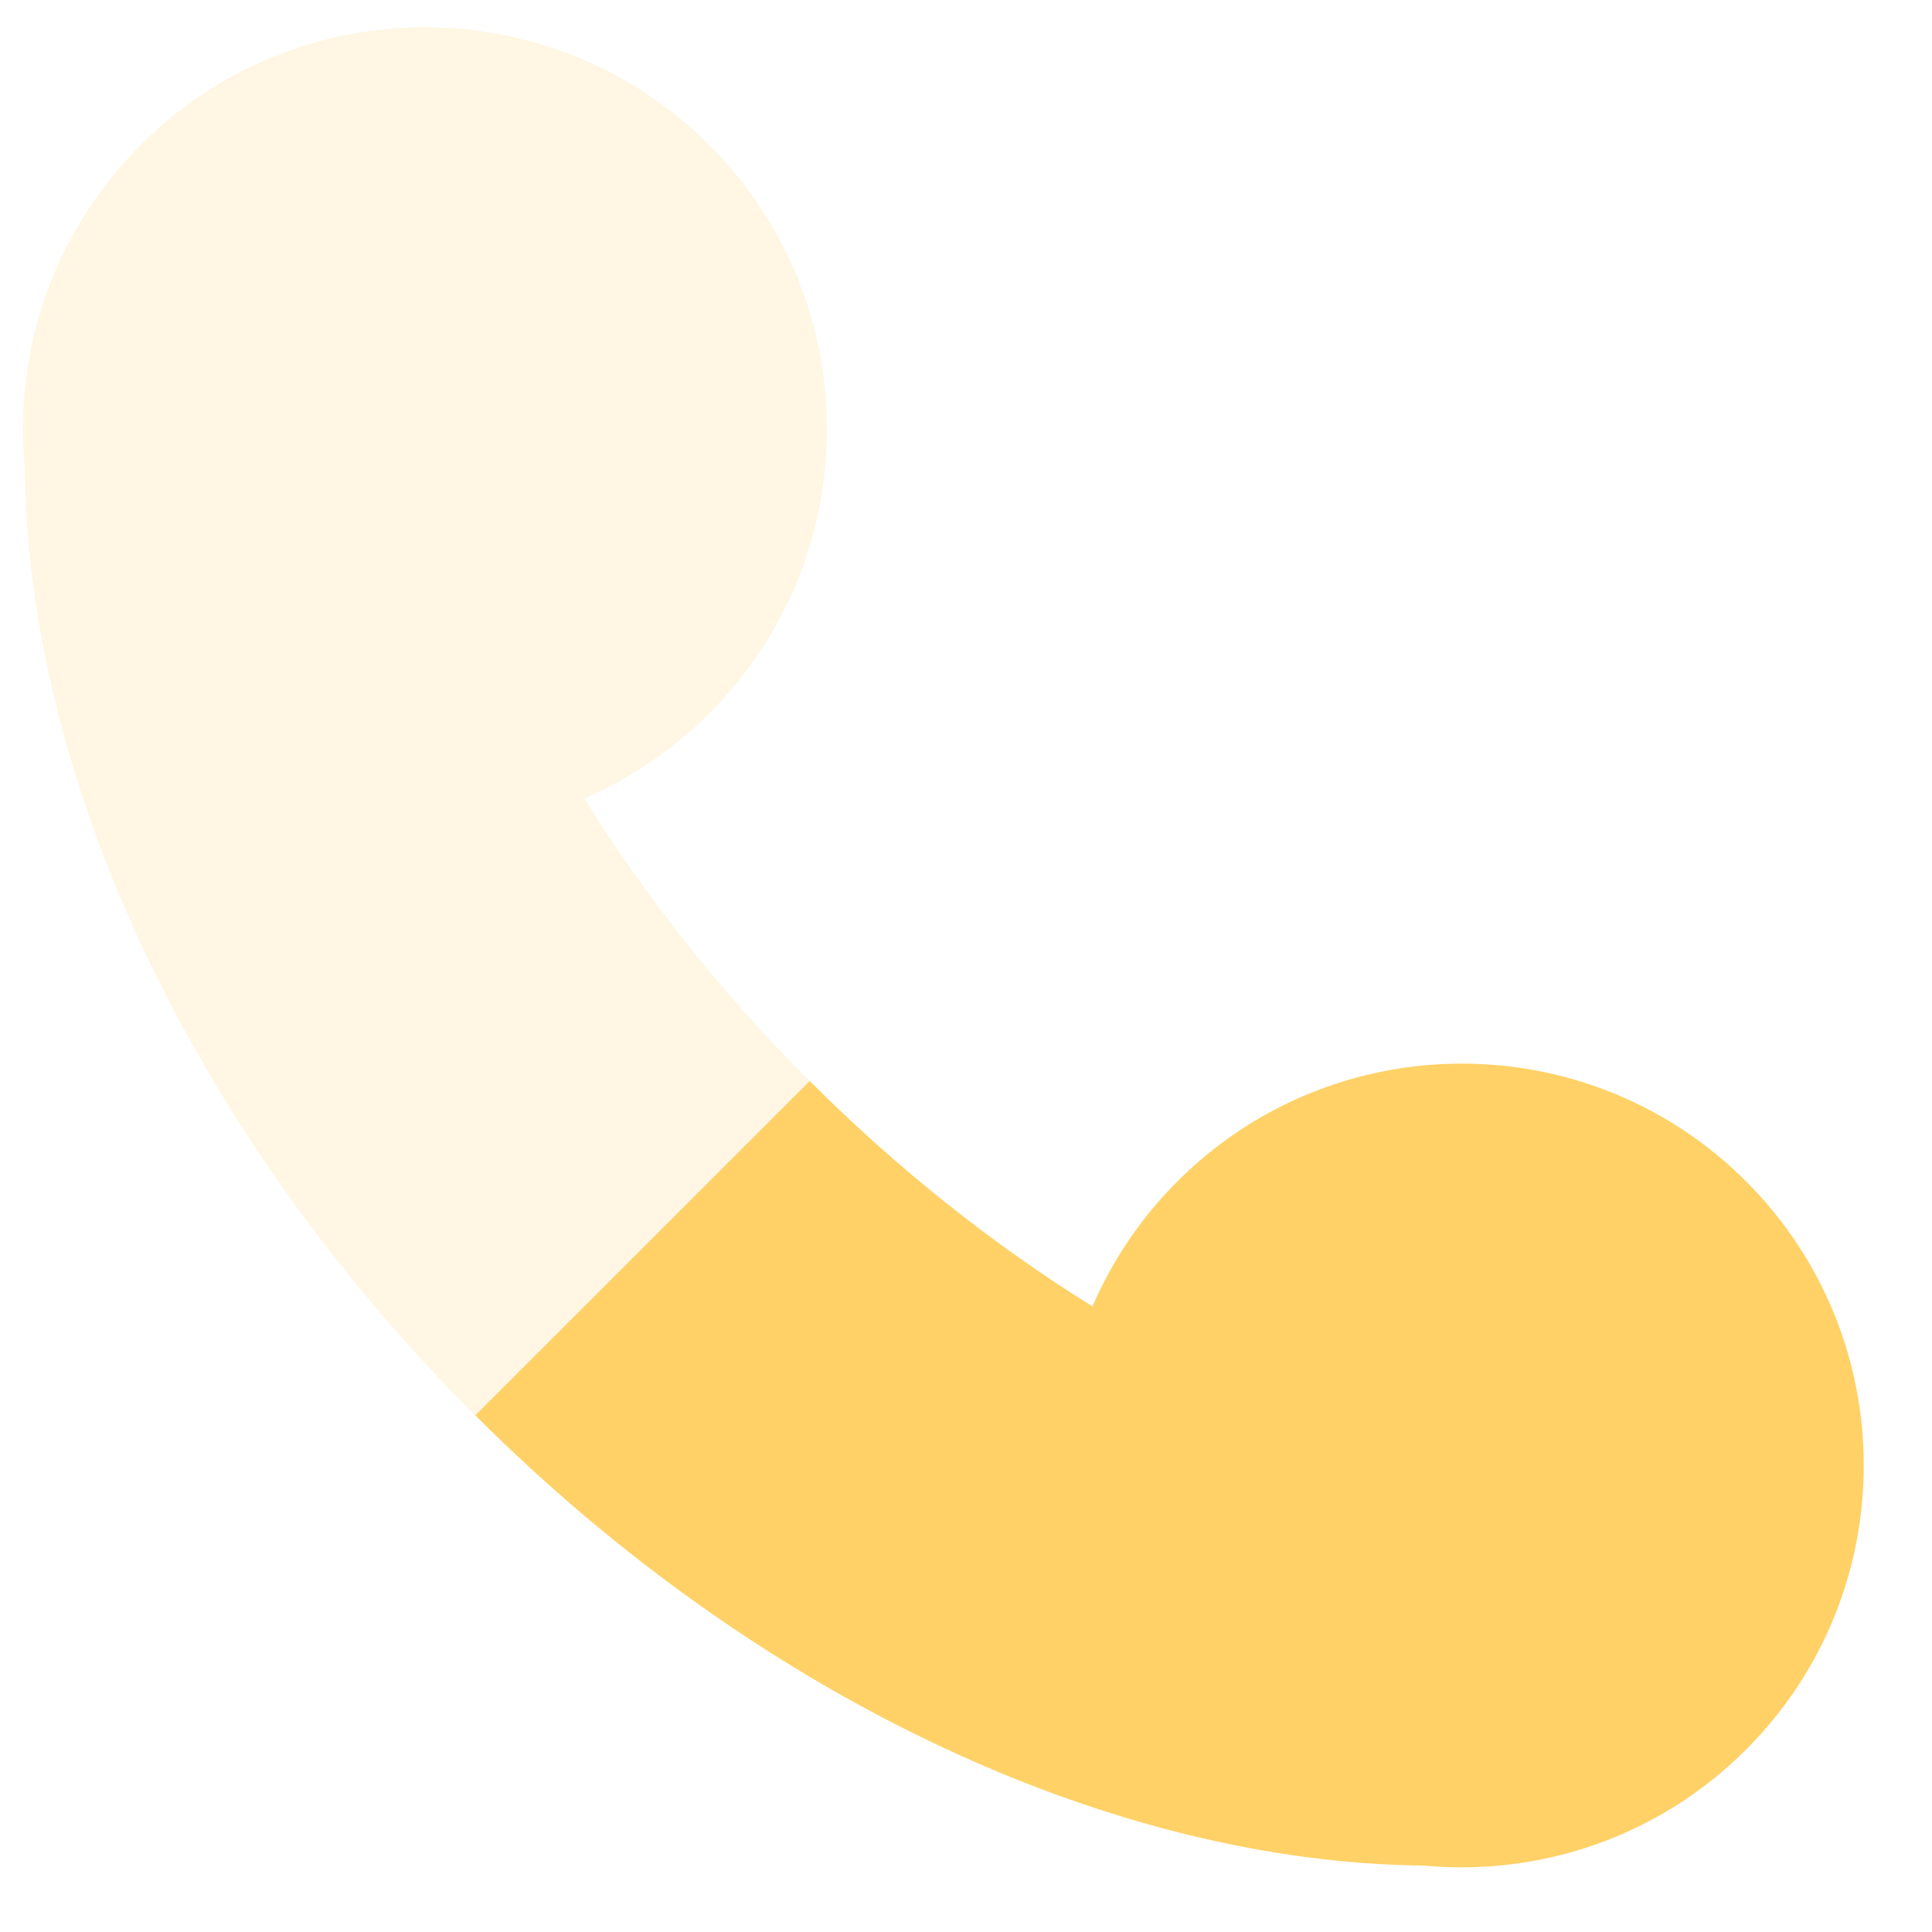 <svg width="21" height="21" viewBox="0 0 21 21" fill="none" xmlns="http://www.w3.org/2000/svg">
<g clip-path="url(#clip0_184_449)">
<path d="M5.166 15.384C8.278 18.495 12.122 20.246 15.477 20.278C16.727 20.395 18.02 19.976 18.978 19.018C20.685 17.312 20.685 14.546 18.978 12.84C17.272 11.135 14.506 11.135 12.799 12.84C12.396 13.243 12.088 13.706 11.875 14.2C10.812 13.54 9.772 12.721 8.801 11.75L5.166 15.384Z" fill="#FFD166"/>
<path d="M7.709 1.576C6.003 -0.13 3.236 -0.13 1.53 1.576C0.571 2.534 0.152 3.827 0.269 5.076C0.301 8.431 2.053 12.274 5.165 15.384L8.799 11.75C7.829 10.78 7.009 9.74 6.349 8.677C6.843 8.465 7.306 8.157 7.709 7.754C9.415 6.048 9.415 3.282 7.709 1.576Z" fill="#FFD166" fill-opacity="0.18"/>
</g>
<defs>
<clipPath id="clip0_184_449">
<rect width="21" height="21" fill="white"/>
</clipPath>
</defs>
</svg>
